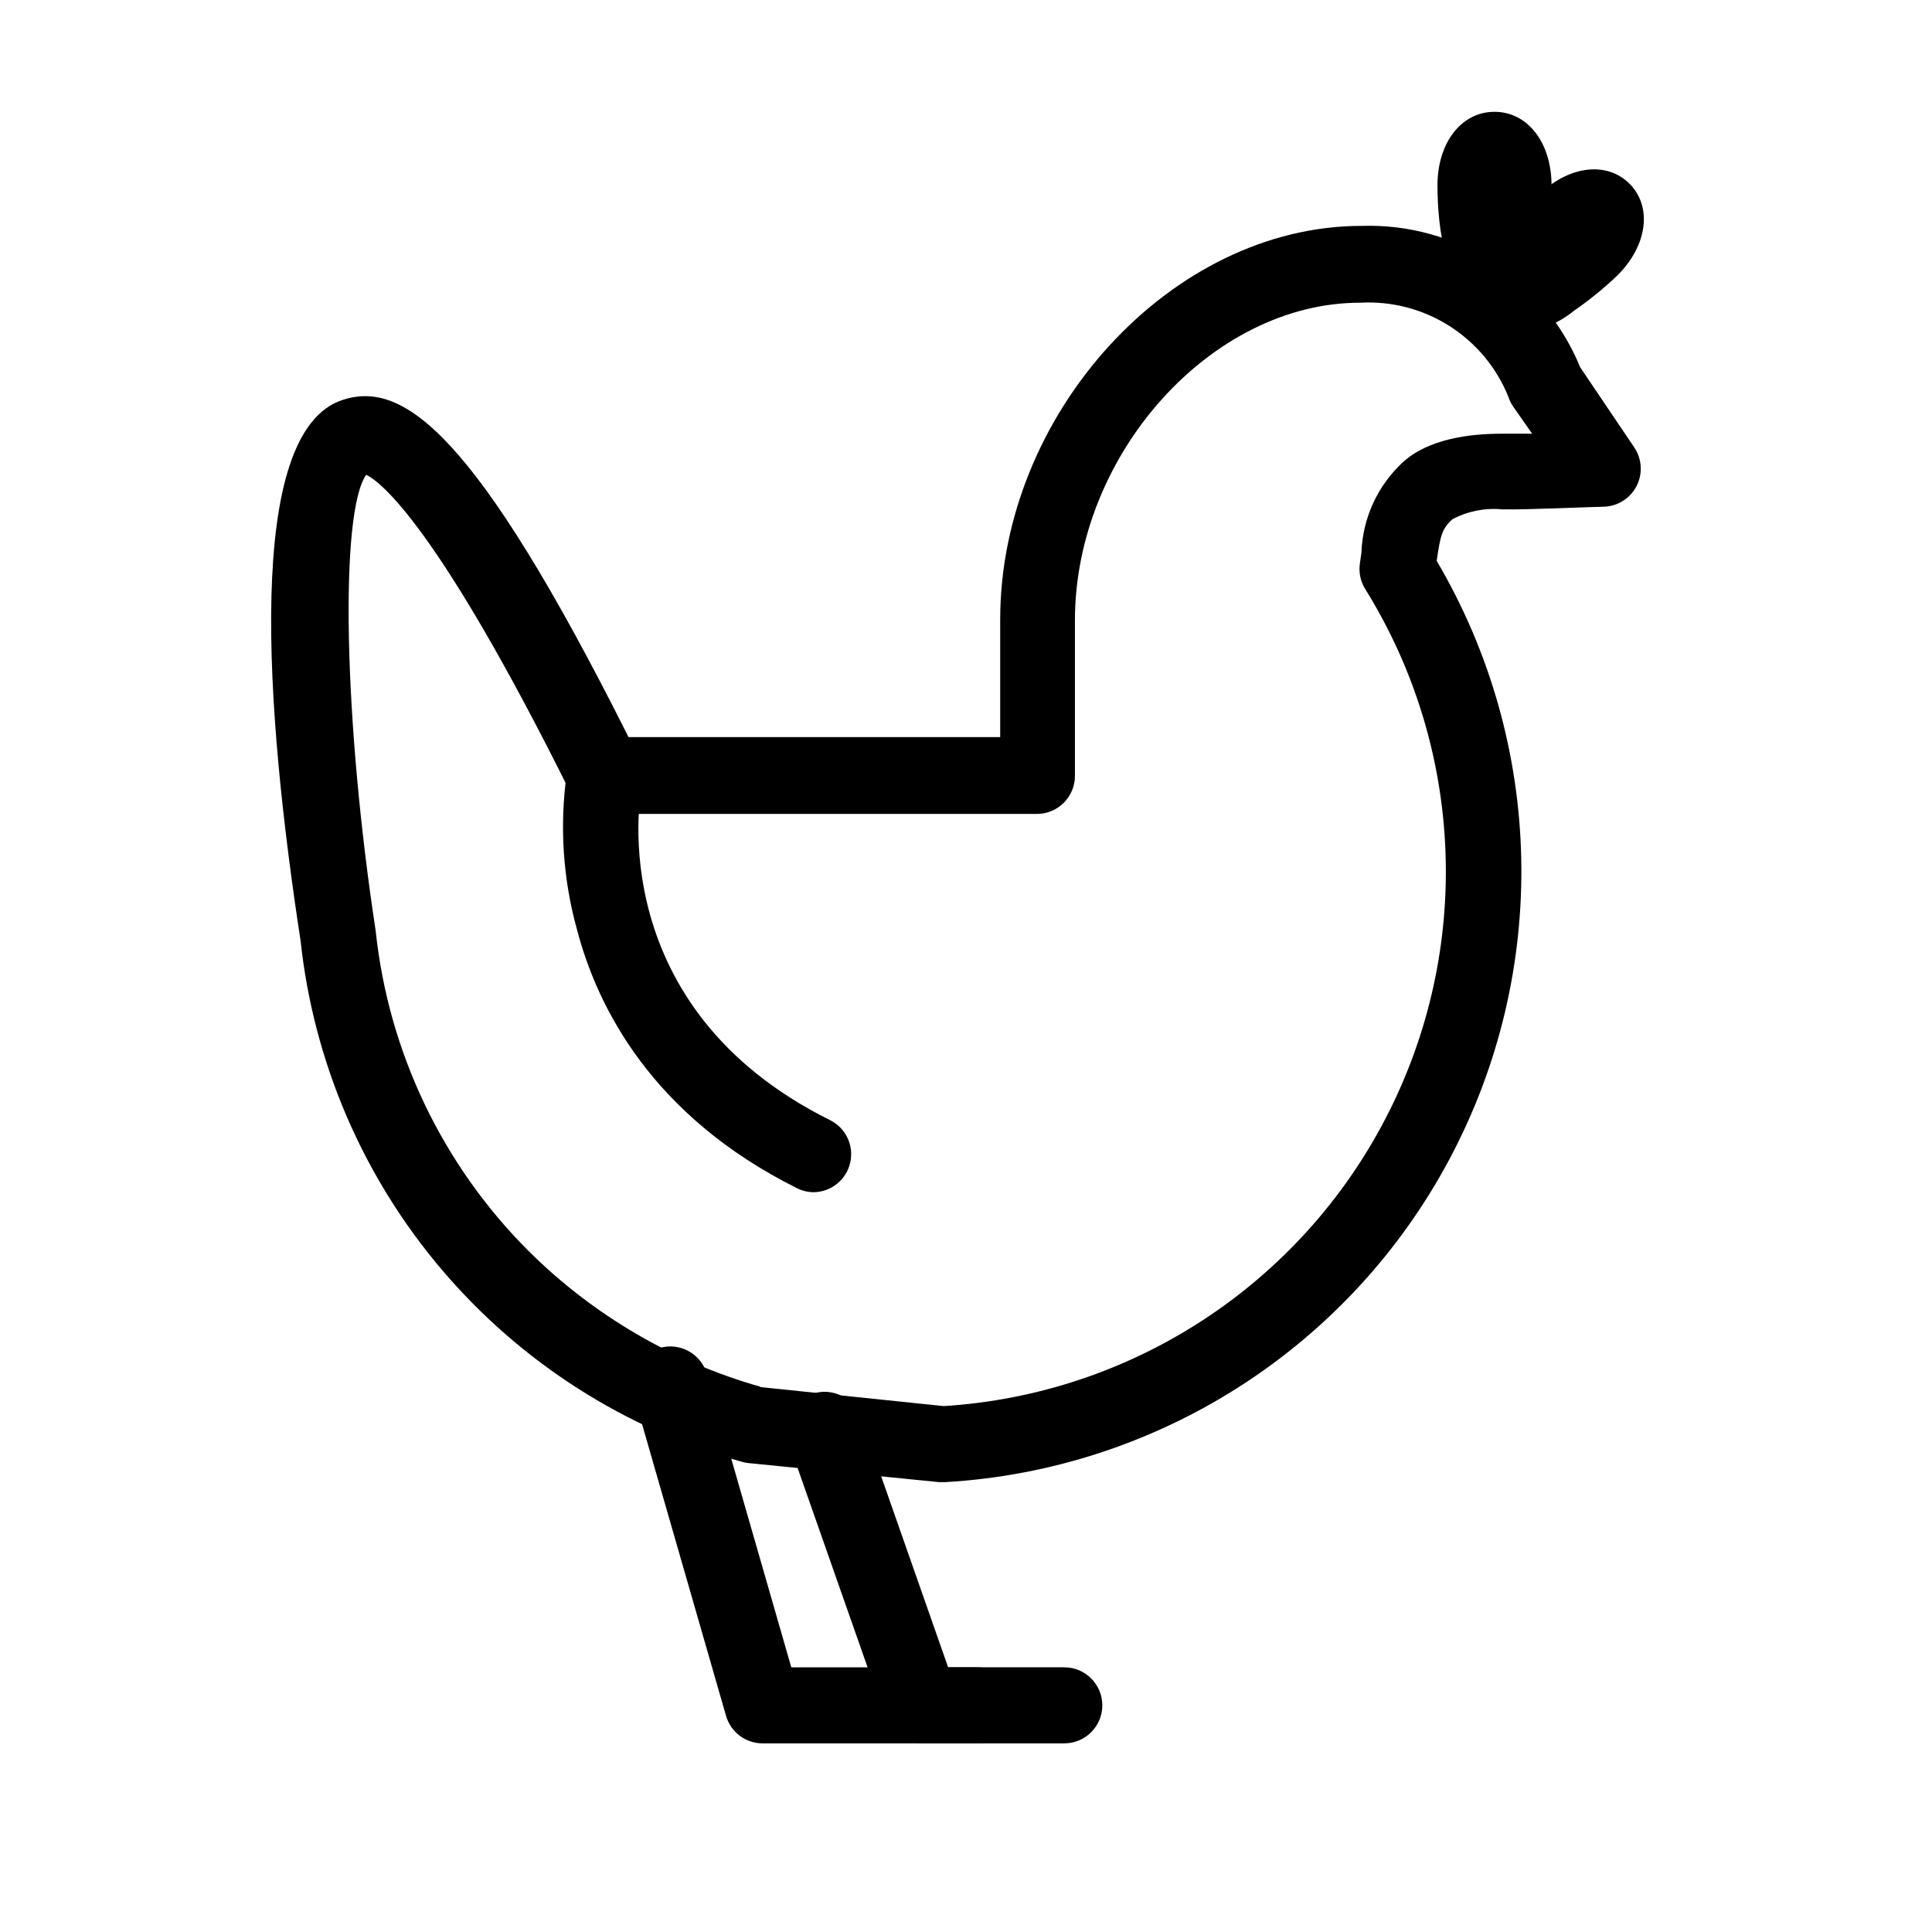 <?xml version="1.0" encoding="UTF-8"?>
<!-- Uploaded to: SVG Repo, www.svgrepo.com, Generator: SVG Repo Mixer Tools -->
<svg fill="#000000" width="800px" height="800px" version="1.1" viewBox="144 144 512 512" xmlns="http://www.w3.org/2000/svg">
 <g>
  <path d="m540.06 225.12c-13.504 0-15.113-22.371-15.113-31.992 0-11.285 6.297-19.496 15.113-19.496s15.113 8.211 15.113 19.496c-0.203 9.625-1.664 31.992-15.113 31.992z"/>
  <path d="m546.96 232.28c-2.848 0.016-5.578-1.129-7.559-3.176-7.203-7.203-0.453-16.977 2.82-21.664 2.793-4.074 5.891-7.934 9.27-11.535 8.012-7.961 18.238-9.32 24.336-3.223s4.785 16.375-3.223 24.336v-0.004c-3.547 3.387-7.356 6.484-11.387 9.27-4.074 3.336-9.027 5.418-14.258 5.996z"/>
  <path d="m426.05 606.01h-37.887c-4.273 0.012-8.09-2.676-9.523-6.703l-25.645-73.051c-1.836-5.258 0.938-11.012 6.199-12.848 5.258-1.836 11.008 0.938 12.844 6.195l23.227 66.25h30.781l0.004 0.004c5.562 0 10.074 4.508 10.074 10.074 0 5.566-4.512 10.078-10.074 10.078z"/>
  <path d="m403.02 606.01h-56.93c-4.477 0-8.418-2.957-9.672-7.258l-24.484-85.043c-1.547-5.356 1.547-10.949 6.902-12.492 5.356-1.547 10.949 1.547 12.492 6.902l22.371 77.738h49.32c5.566 0 10.078 4.508 10.078 10.074 0 5.566-4.512 10.078-10.078 10.078z"/>
  <path d="m393.9 536.78h-1.059l-50.383-5.039 0.004 0.004c-0.562-0.055-1.121-0.156-1.664-0.305-31.105-8.641-58.902-26.426-79.789-51.047-20.883-24.621-33.895-54.945-37.348-87.047-9.27-60.457-15.113-135.17 11.336-143.43 15.922-5.039 34.965 8.465 75.57 89.426h98.496v-31.137c0-54.613 45.344-104.34 95.723-104.34v0.004c12.34-0.422 24.508 2.945 34.875 9.648 10.363 6.699 18.434 16.414 23.117 27.832l14.309 21.211h-0.004c2.055 3.031 2.301 6.938 0.648 10.203-1.656 3.266-4.949 5.379-8.605 5.516-2.168 0-21.109 0.855-26.652 0.707h-0.402c-4.547-0.438-9.121 0.473-13.152 2.617-2.82 2.519-3.223 4.434-4.18 11.035 28.676 48.672 29.949 108.76 3.359 158.6-26.586 49.84-77.199 82.25-133.59 85.543zm-48.418-25.191 48.617 5.039h0.004c49.84-3.117 94.375-32.199 117.27-76.582s20.777-97.535-5.578-139.95c-1.262-2.027-1.762-4.438-1.41-6.801l0.402-2.82v-0.004c0.32-9.109 4.254-17.723 10.934-23.93 6.902-6.348 18.086-7.606 26.199-7.606h0.707 7.406l-5.039-7.203v-0.004c-0.543-0.793-0.965-1.656-1.262-2.57-3.121-7.738-8.594-14.309-15.641-18.781s-15.32-6.625-23.656-6.156c-39.449 0-75.57 40.305-75.57 84.188v41.211c0 2.672-1.062 5.234-2.953 7.125-1.887 1.891-4.449 2.953-7.125 2.953h-114.52c-3.84 0.016-7.359-2.152-9.066-5.594-35.266-70.938-50.383-82.473-54.16-84.289-7.055 10.078-5.996 65.141 2.519 120.91 3.391 32.098 17.707 62.051 40.555 84.844 17.086 16.973 38.199 29.332 61.363 35.922z"/>
  <path d="m359.7 459.95c-1.559-0.004-3.094-0.363-4.484-1.059-38.441-19.195-52.949-47.961-58.34-68.668l-0.004-0.004c-3.707-13.426-4.613-27.469-2.668-41.262 1.043-5.465 6.32-9.051 11.789-8.008s9.055 6.32 8.012 11.789c-0.453 2.469-10.078 58.242 49.977 88.117 4.152 2.066 6.356 6.699 5.34 11.223-1.012 4.527-4.984 7.773-9.621 7.871z"/>
 </g>
</svg>